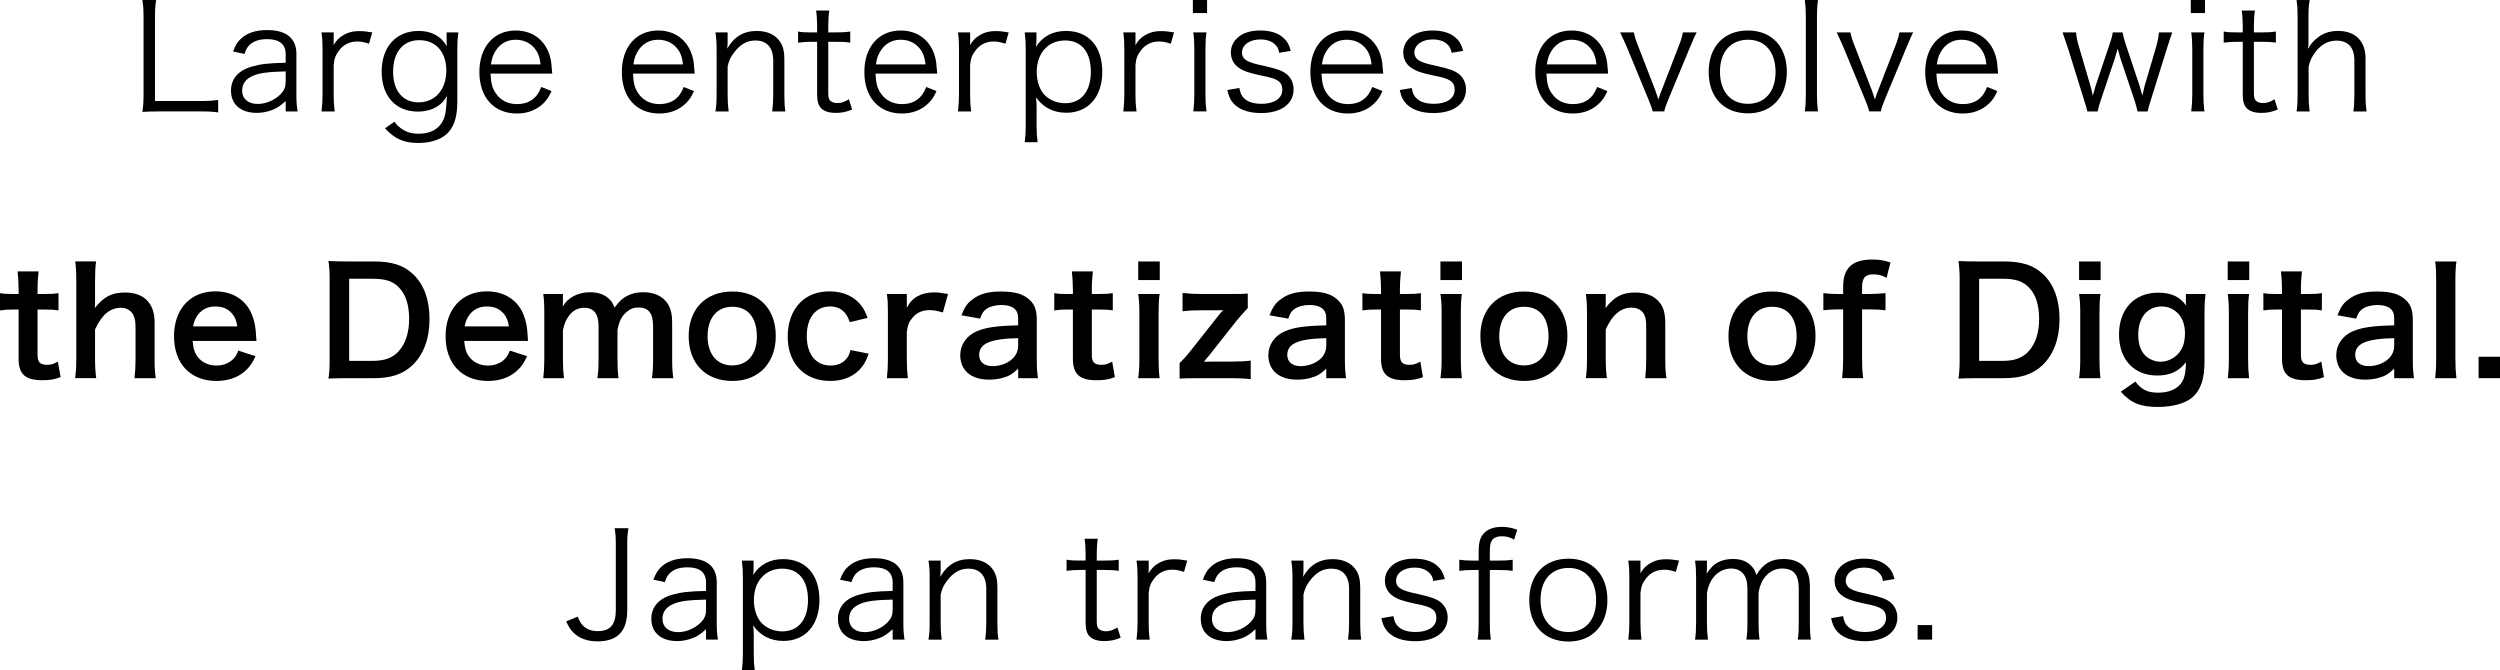 <?xml version="1.0" encoding="UTF-8"?>
<svg id="_レイヤー_1" data-name=" レイヤー 1" xmlns="http://www.w3.org/2000/svg" viewBox="0 0 170.398 45.695">
  <defs>
    <style>
      .cls-1 {
        fill: #000;
        stroke-width: 0px;
      }
    </style>
  </defs>
  <path class="cls-1" d="M10.793,7.596c-.459,0-.74.01-1.089.03.06-.38.08-.7.08-1.189V1.179c0-.52-.02-.83-.08-1.179h.939c-.06.37-.08.629-.08,1.179v5.707h3.148c.5,0,.77-.02,1.159-.07v.849c-.32-.05-.6-.07-1.159-.07h-2.918Z"/>
  <path class="cls-1" d="M19.472,6.886c-.39.35-.58.479-.919.609-.34.13-.7.2-1.04.2-1.099,0-1.769-.57-1.769-1.519,0-.8.5-1.379,1.429-1.639.59-.17,1.07-.23,2.299-.26v-.58c0-.68-.43-1.029-1.259-1.029-.55,0-.959.14-1.239.43-.13.14-.21.28-.31.58l-.779-.17c.18-.459.31-.669.56-.889.41-.38,1.009-.57,1.759-.57,1.319,0,1.999.56,1.999,1.639v2.809c0,.45.02.699.08,1.099h-.81v-.709ZM19.472,4.867c-1.189.03-1.759.1-2.208.29-.51.21-.76.55-.76,1.029,0,.55.41.899,1.06.899.58,0,1.209-.28,1.599-.709.229-.25.31-.46.31-.859v-.65Z"/>
  <path class="cls-1" d="M25.152,2.979c-.38-.12-.56-.15-.81-.15-.51,0-.929.209-1.229.609-.24.31-.33.55-.37 1v2.039c0,.45.02.729.07,1.119h-.899c.05-.459.07-.72.07-1.129v-3.128c0-.5-.02-.77-.07-1.129h.83v.569c0,.08,0,.23-.01.3.19-.31.34-.47.549-.609.38-.25.72-.35,1.2-.35.3,0,.47.02.889.09l-.22.77Z"/>
  <path class="cls-1" d="M26.883,8.295c.14.19.2.26.32.35.38.33.8.47,1.339.47.87,0,1.479-.379,1.739-1.099.1-.29.14-.65.18-1.479-.15.27-.26.399-.43.549-.38.34-.939.52-1.549.52-1.509,0-2.468-1.05-2.468-2.719,0-1.699.979-2.778,2.528-2.778.87,0,1.509.35,1.919,1.049-.01-.17-.02-.25-.02-.38v-.569h.8c-.05.39-.07.649-.07,1.119v3.578c0,.979-.18,1.609-.58,2.079-.419.49-1.169.76-2.079.76-.99,0-1.609-.28-2.269-1l.64-.45ZM28.522,6.976c1.14,0,1.899-.87,1.899-2.169,0-1.259-.719-2.069-1.839-2.069-1.109,0-1.789.82-1.789,2.149,0,1.299.66,2.089,1.729,2.089Z"/>
  <path class="cls-1" d="M33.434,5.017c.03.67.13,1.04.4,1.399.32.439.81.68,1.409.68.81,0,1.369-.4,1.649-1.169l.7.28c-.19.42-.32.6-.55.83-.47.459-1.079.7-1.809.7-1.569,0-2.559-1.1-2.559-2.829,0-1.709.979-2.829,2.479-2.829,1.289,0,2.219.83,2.418,2.169.01.11.05.5.07.77h-4.208ZM36.842,4.388c-.06-.56-.21-.919-.53-1.229-.31-.3-.7-.45-1.179-.45-.61,0-1.12.31-1.419.87-.14.25-.19.43-.25.81h3.378Z"/>
  <path class="cls-1" d="M43.144,5.017c.03.67.13,1.04.4,1.399.32.439.81.68,1.409.68.81,0,1.369-.4,1.649-1.169l.7.28c-.19.42-.32.6-.55.83-.47.459-1.079.7-1.809.7-1.569,0-2.559-1.1-2.559-2.829,0-1.709.979-2.829,2.479-2.829,1.289,0,2.219.83,2.418,2.169.01.11.05.5.07.77h-4.208ZM46.552,4.388c-.06-.56-.21-.919-.53-1.229-.31-.3-.7-.45-1.179-.45-.61,0-1.12.31-1.419.87-.14.25-.19.43-.25.81h3.378Z"/>
  <path class="cls-1" d="M48.764,7.596c.06-.38.08-.649.08-1.129v-3.128c0-.45-.02-.73-.08-1.129h.83v.679c0,.12,0,.2-.03.43.47-.82,1.119-1.209,2.019-1.209.72,0,1.279.26,1.599.75.19.29.28.66.28,1.149v2.469c0,.51.02.79.07,1.119h-.899c.05-.39.07-.689.07-1.129v-2.329c0-.899-.43-1.379-1.219-1.379-.56,0-1.01.25-1.429.79-.26.34-.38.59-.46.99v1.929c0,.44.02.74.07,1.129h-.899Z"/>
  <path class="cls-1" d="M56.523.72c-.05.32-.07.68-.07,1.109v.38h.479c.46,0,.67-.01,1.02-.06v.759c-.32-.05-.57-.06-1.02-.06h-.479v3.478c0,.29.04.439.13.529.11.11.28.17.49.17.26,0,.459-.06.79-.26l.22.7c-.41.17-.72.23-1.129.23-.439,0-.779-.11-.979-.31-.2-.2-.28-.49-.28-.959v-3.578h-.4c-.34,0-.569.02-.899.06v-.759c.28.05.48.06.899.06h.4v-.38c0-.4-.02-.78-.07-1.109h.899Z"/>
  <path class="cls-1" d="M59.673,5.017c.03.67.13,1.04.4,1.399.32.439.81.68,1.409.68.81,0,1.369-.4,1.649-1.169l.7.28c-.19.42-.32.6-.55.83-.47.459-1.079.7-1.809.7-1.569,0-2.559-1.1-2.559-2.829,0-1.709.979-2.829,2.479-2.829,1.289,0,2.219.83,2.418,2.169.01.11.05.5.07.77h-4.208ZM63.082,4.388c-.06-.56-.21-.919-.53-1.229-.31-.3-.7-.45-1.179-.45-.61,0-1.12.31-1.419.87-.14.25-.19.43-.25.81h3.378Z"/>
  <path class="cls-1" d="M68.532,2.979c-.38-.12-.56-.15-.81-.15-.51,0-.929.209-1.229.609-.24.31-.33.55-.37 1v2.039c0,.45.02.729.07,1.119h-.899c.05-.459.07-.72.07-1.129v-3.128c0-.5-.02-.77-.07-1.129h.83v.569c0,.08,0,.23-.01.3.19-.31.34-.47.55-.609.379-.25.719-.35,1.199-.35.3,0,.47.02.889.09l-.22.77Z"/>
  <path class="cls-1" d="M69.843,9.695c.05-.39.07-.71.07-1.12V3.358c0-.479-.02-.77-.07-1.149h.8v.569c0,.13-.01.24-.03.41.45-.709,1.149-1.079,2.039-1.079,1.539,0,2.479,1.049,2.479,2.789,0,1.699-.959,2.788-2.458,2.788-.879,0-1.589-.37-2.059-1.059.03.28.04.43.04.7v1.239c0,.47.02.759.07,1.129h-.88ZM74.351,4.897c0-1.359-.64-2.139-1.759-2.139-1.149,0-1.929.86-1.929,2.149,0,.65.21,1.25.569,1.599.35.34.85.53,1.37.53,1.089,0,1.749-.81,1.749-2.139Z"/>
  <path class="cls-1" d="M79.802,2.979c-.38-.12-.56-.15-.81-.15-.51,0-.929.209-1.229.609-.24.31-.33.55-.37 1v2.039c0,.45.02.729.07,1.119h-.899c.05-.459.07-.72.07-1.129v-3.128c0-.5-.02-.77-.07-1.129h.83v.569c0,.08,0,.23-.01.3.19-.31.34-.47.549-.609.38-.25.72-.35,1.2-.35.3,0,.47.02.889.09l-.22.77Z"/>
  <path class="cls-1" d="M82.273,0v.89h-.969v-.89h.969ZM82.233,2.209c-.05.35-.07.629-.07,1.129v3.128c0,.46.02.74.07,1.129h-.899c.05-.43.07-.709.07-1.129v-3.128c0-.48-.02-.78-.07-1.129h.899Z"/>
  <path class="cls-1" d="M84.473,5.997c.07.37.15.55.35.729.25.23.65.35,1.16.35.869,0,1.419-.37,1.419-.959,0-.28-.1-.49-.31-.62-.24-.15-.44-.21-1.18-.36-.8-.17-1.14-.29-1.479-.52-.35-.24-.54-.61-.54-1.05,0-.36.15-.7.43-.969.35-.34.89-.52,1.559-.52.68,0,1.21.16,1.569.48.26.22.4.45.53.91l-.79.13c-.06-.27-.11-.39-.25-.53-.229-.25-.59-.38-1.039-.38-.73,0-1.25.37-1.25.899,0,.23.12.43.34.55.23.13.49.21,1.11.34.969.22,1.289.34,1.589.57.31.25.479.629.479,1.039,0,1-.85,1.619-2.219,1.619-.91,0-1.609-.27-1.979-.779-.15-.21-.22-.38-.32-.79l.819-.14Z"/>
  <path class="cls-1" d="M90.073,5.017c.03.67.13,1.04.4,1.399.319.439.81.68,1.409.68.81,0,1.369-.4,1.648-1.169l.7.28c-.19.42-.32.6-.55.83-.47.459-1.079.7-1.809.7-1.569,0-2.559-1.1-2.559-2.829,0-1.709.979-2.829,2.479-2.829,1.289,0,2.219.83,2.418,2.169.011.11.051.5.07.77h-4.208ZM93.481,4.388c-.06-.56-.21-.919-.529-1.229-.31-.3-.7-.45-1.18-.45-.609,0-1.119.31-1.419.87-.14.25-.19.43-.25.81h3.378Z"/>
  <path class="cls-1" d="M96.223,5.997c.069.37.149.55.35.729.25.23.649.35,1.159.35.87,0,1.419-.37,1.419-.959,0-.28-.1-.49-.31-.62-.239-.15-.439-.21-1.179-.36-.8-.17-1.14-.29-1.479-.52-.35-.24-.54-.61-.54-1.05,0-.36.15-.7.43-.969.351-.34.89-.52,1.56-.52.68,0,1.209.16,1.569.48.26.22.399.45.529.91l-.789.13c-.061-.27-.11-.39-.25-.53-.23-.25-.59-.38-1.04-.38-.729,0-1.249.37-1.249.899,0,.23.12.43.34.55.229.13.489.21,1.109.34.97.22,1.289.34,1.589.57.311.25.48.629.48,1.039,0,1-.85,1.619-2.219,1.619-.91,0-1.609-.27-1.979-.779-.149-.21-.22-.38-.319-.79l.819-.14Z"/>
  <path class="cls-1" d="M105.403,5.017c.03.67.13,1.04.4,1.399.319.439.81.68,1.409.68.81,0,1.369-.4,1.648-1.169l.7.28c-.19.42-.32.6-.55.83-.47.459-1.079.7-1.809.7-1.569,0-2.559-1.1-2.559-2.829,0-1.709.979-2.829,2.479-2.829,1.289,0,2.219.83,2.418,2.169.011.11.051.5.07.77h-4.208ZM108.811,4.388c-.06-.56-.21-.919-.529-1.229-.31-.3-.7-.45-1.18-.45-.609,0-1.119.31-1.419.87-.14.25-.19.43-.25.81h3.378Z"/>
  <path class="cls-1" d="M111.363,2.209c.051.26.15.589.311.979l1.139,2.938c.051.13.16.45.221.65.079-.25.14-.42.229-.64l1.14-2.949c.18-.45.249-.699.3-.979h.939c-.13.24-.16.32-.49,1.099l-1.399,3.368c-.22.55-.249.61-.319.919h-.79c-.06-.25-.13-.43-.329-.919l-1.39-3.368c-.189-.44-.29-.66-.5-1.099h.939Z"/>
  <path class="cls-1" d="M116.463,4.907c0-1.729,1.039-2.829,2.669-2.829,1.629,0,2.658,1.1,2.658,2.819,0,1.709-1.039,2.828-2.648,2.828-1.64,0-2.679-1.089-2.679-2.818ZM117.233,4.887c0,1.359.729,2.189,1.899,2.189,1.169,0,1.889-.83,1.889-2.179,0-1.35-.72-2.189-1.869-2.189-1.189,0-1.919.83-1.919,2.179Z"/>
  <path class="cls-1" d="M123.913,0c-.05.36-.07.629-.07,1.129v5.347c0,.45.021.719.07,1.119h-.899c.05-.36.07-.669.07-1.119V1.119c0-.49-.021-.759-.07-1.119h.899Z"/>
  <path class="cls-1" d="M126.123,2.209c.051.26.15.589.311.979l1.139,2.938c.051.13.16.45.221.65.079-.25.14-.42.229-.64l1.14-2.949c.18-.45.249-.699.3-.979h.939c-.13.24-.16.32-.49,1.099l-1.399,3.368c-.22.55-.249.61-.319.919h-.79c-.06-.25-.13-.43-.329-.919l-1.39-3.368c-.189-.44-.29-.66-.5-1.099h.939Z"/>
  <path class="cls-1" d="M131.983,5.017c.03.67.13,1.04.399,1.399.32.439.81.68,1.409.68.81,0,1.369-.4,1.649-1.169l.699.28c-.189.42-.319.6-.55.83-.47.459-1.079.7-1.809.7-1.569,0-2.559-1.1-2.559-2.829,0-1.709.979-2.829,2.479-2.829,1.289,0,2.219.83,2.419,2.169.01.11.05.5.07.77h-4.208ZM135.391,4.388c-.061-.56-.21-.919-.53-1.229-.31-.3-.699-.45-1.179-.45-.61,0-1.12.31-1.42.87-.14.25-.189.43-.249.81h3.378Z"/>
  <path class="cls-1" d="M145.691,7.596c-.04-.21-.11-.47-.2-.75l-.979-2.908c-.02-.05-.069-.26-.17-.63-.08.28-.16.55-.189.65l-.97,2.888c-.1.29-.18.58-.21.75h-.699c-.061-.25-.061-.27-.22-.759l-1.07-3.448c-.12-.37-.279-.84-.399-1.179h.919c.021.31.091.649.23,1.089l.729,2.488c.05.17.11.38.18.73.061-.23.181-.63.21-.72l.95-2.829c.109-.3.18-.58.199-.759h.67c.03.18.1.459.2.759l.959,2.878c.03.09.09.31.13.45q.04.15.061.22c.09-.39.14-.62.159-.68l.75-2.539c.13-.43.2-.8.22-1.089h.909c-.079.209-.21.609-.39,1.179l-1.079,3.458c-.13.4-.17.55-.21.75h-.689Z"/>
  <path class="cls-1" d="M150.292,0v.89h-.97v-.89h.97ZM150.252,2.209c-.05.35-.069.629-.069,1.129v3.128c0,.46.02.74.069,1.129h-.899c.05-.43.07-.709.07-1.129v-3.128c0-.48-.021-.78-.07-1.129h.899Z"/>
  <path class="cls-1" d="M153.692.72c-.05.32-.069.68-.069,1.109v.38h.479c.46,0,.67-.01,1.02-.06v.759c-.319-.05-.569-.06-1.02-.06h-.479v3.478c0,.29.04.439.13.529.109.11.279.17.489.17.26,0,.46-.06.79-.26l.22.7c-.41.17-.72.23-1.129.23-.44,0-.78-.11-.979-.31-.2-.2-.28-.49-.28-.959v-3.578h-.399c-.34,0-.57.02-.899.06v-.759c.279.05.479.06.899.06h.399v-.38c0-.4-.02-.78-.07-1.109h.899Z"/>
  <path class="cls-1" d="M156.534,7.596c.05-.36.069-.629.069-1.129V1.129c0-.5-.02-.76-.069-1.129h.889c-.06.37-.079.629-.079,1.139v1.689c0,.16,0,.24-.03.5.2-.33.31-.479.55-.68.43-.37.89-.54,1.499-.54,1.169,0,1.869.689,1.869,1.859v2.509c0,.459.02.75.069,1.119h-.899c.051-.33.07-.629.07-1.129v-2.358c0-.87-.43-1.339-1.209-1.339-.561,0-1.02.24-1.409.729-.28.36-.41.63-.5,1.049v1.919c0,.44.02.74.069,1.129h-.889Z"/>
  <path class="cls-1" d="M2.629,18.5c-.04.35-.07.78-.07,1.229v.31h.42c.47,0,.689-.01,1.009-.06v1.179c-.33-.05-.52-.06-.979-.06h-.45v3.099c0,.489.18.669.66.669.26,0,.42-.05.729-.22l.18,1.06c-.43.16-.729.21-1.25.21-1.149,0-1.609-.41-1.609-1.459v-3.359h-.38c-.37,0-.56.01-.89.06v-1.179c.29.05.48.06.899.06h.37v-.31c0-.43-.03-.87-.07-1.229h1.43Z"/>
  <path class="cls-1" d="M6.549,17.82c-.05.38-.07.75-.07,1.319v1.429c0,.13,0,.18-.02.43.62-.78,1.159-1.06,2.069-1.06,1.279,0,2.009.729,2.009,2.019v2.519c0,.55.02.93.08,1.3h-1.449c.05-.45.07-.79.07-1.3v-2.219c0-.46-.1-.79-.29-.99-.18-.19-.42-.29-.69-.29-.75,0-1.329.479-1.779,1.479v2.019c0,.49.02.869.08,1.3h-1.439c.06-.431.08-.73.08-1.3v-5.347c0-.6-.02-.91-.07-1.31h1.419Z"/>
  <path class="cls-1" d="M13.129,23.237c.05.55.14.829.37,1.119.29.36.739.56,1.249.56.49,0,.91-.18,1.2-.499.12-.141.189-.25.29-.52l1.179.379c-.229.48-.359.67-.609.92-.52.51-1.219.77-2.059.77-1.769,0-2.888-1.18-2.888-3.048,0-1.85,1.109-3.059,2.818-3.059,1.169,0,2.089.58,2.489,1.579.19.48.26.84.29,1.519,0,.021,0,.051.02.28h-4.348ZM16.177,22.248c-.07-.439-.19-.709-.439-.959-.27-.27-.61-.4-1.08-.4-.779,0-1.349.52-1.499,1.359h3.018Z"/>
  <path class="cls-1" d="M22.469,19.089c0-.56-.02-.859-.08-1.299.4.02.64.03,1.27.03h1.809c1.249,0,2.059.26,2.698.88.729.689,1.109,1.729,1.109,3.028,0,1.36-.399,2.439-1.179,3.178-.64.6-1.439.87-2.619.87h-1.819c-.61,0-.86.01-1.27.029.06-.409.08-.72.08-1.319v-5.397ZM25.388,24.597c.819,0,1.349-.19,1.769-.64.479-.51.729-1.28.729-2.219,0-.949-.23-1.659-.689-2.139-.41-.43-.93-.6-1.799-.6h-1.599v5.597h1.589Z"/>
  <path class="cls-1" d="M31.639,23.237c.05.55.14.829.37,1.119.29.36.739.56,1.249.56.49,0,.91-.18,1.2-.499.12-.141.189-.25.29-.52l1.179.379c-.229.48-.359.67-.609.92-.52.51-1.219.77-2.059.77-1.769,0-2.888-1.18-2.888-3.048,0-1.85,1.109-3.059,2.818-3.059,1.169,0,2.089.58,2.489,1.579.19.48.26.84.29,1.519,0,.021,0,.051.02.28h-4.348ZM34.687,22.248c-.07-.439-.19-.709-.439-.959-.27-.27-.61-.4-1.08-.4-.779,0-1.349.52-1.499,1.359h3.018Z"/>
  <path class="cls-1" d="M37.029,25.776c.05-.431.07-.76.07-1.3v-3.138c0-.63-.02-.92-.07-1.299h1.339v.509c0,.06,0,.21-.01.37.29-.61,1.03-1,1.859-1.0.54,0,.979.15,1.289.45.18.16.26.29.38.6.34-.45.53-.629.839-.79.33-.18.67-.26,1.12-.26.64,0,1.159.2,1.499.57.33.36.47.81.47,1.519v2.469c0,.56.02.89.08,1.3h-1.459c.06-.41.08-.71.08-1.3v-2.239c0-.88-.31-1.279-.979-1.279-.33,0-.58.09-.819.3-.35.3-.51.62-.63,1.239v1.979c0,.55.02.89.07,1.3h-1.439c.06-.42.08-.73.08-1.3v-2.239c0-.84-.32-1.259-.97-1.259-.419,0-.759.17-1.029.52-.22.29-.32.52-.43 1v1.979c0,.54.02.84.07,1.3h-1.409Z"/>
  <path class="cls-1" d="M46.939,22.918c0-1.86,1.159-3.049,2.979-3.049,1.809,0,2.958,1.179,2.958,3.028,0,1.849-1.169,3.068-2.948,3.068-1.829,0-2.988-1.18-2.988-3.048ZM48.229,22.918c0,1.229.64,1.988,1.679,1.988s1.679-.749,1.679-1.969c0-1.29-.61-2.029-1.669-2.029-1.05,0-1.689.76-1.689,2.01Z"/>
  <path class="cls-1" d="M57.917,21.958c-.11-.31-.18-.45-.31-.61-.24-.3-.59-.46-1.03-.46-.979,0-1.589.77-1.589,2.009,0,1.249.62,2.019,1.629,2.019.5,0,.899-.199,1.149-.56.09-.14.14-.25.2-.499l1.24.249c-.14.4-.24.61-.42.85-.48.66-1.25,1.01-2.199,1.01-1.759,0-2.898-1.189-2.898-3.038,0-.94.3-1.75.85-2.309.49-.5,1.189-.76,2.009-.76.979,0,1.759.38,2.239,1.08.13.2.21.36.35.729l-1.219.29Z"/>
  <path class="cls-1" d="M64.267,21.298c-.42-.12-.629-.16-.89-.16-.5,0-.879.16-1.159.49-.25.29-.35.52-.41 1v1.849c0,.54.02.83.07,1.3h-1.429c.05-.49.07-.78.07-1.3v-3.138c0-.61-.01-.89-.07-1.299h1.359v.939c.36-.71.979-1.05,1.879-1.05.24,0,.479.03.929.11l-.35,1.259Z"/>
  <path class="cls-1" d="M69.397,25.126c-.4.38-.649.521-1.059.63-.29.08-.61.12-.93.12-1.219,0-1.959-.63-1.959-1.679,0-.7.44-1.33,1.129-1.62.649-.27,1.389-.37,2.818-.4v-.51c0-.58-.39-.879-1.149-.879-.399,0-.81.11-1.039.29-.19.14-.28.28-.4.64l-1.279-.229c.23-.58.41-.84.79-1.11.49-.359,1.049-.509,1.909-.509.959,0,1.54.17,1.969.589.34.32.47.7.47,1.379v2.688c0,.53.02.8.08,1.25h-1.349v-.65ZM69.397,23.048c-1.909.04-2.659.369-2.659,1.149,0,.47.35.759.91.759.53,0,1.049-.199,1.389-.529.24-.24.36-.529.36-.88v-.499Z"/>
  <path class="cls-1" d="M74.488,18.5c-.04.35-.07.78-.07,1.229v.31h.42c.47,0,.689-.01,1.009-.06v1.179c-.33-.05-.52-.06-.979-.06h-.45v3.099c0,.489.18.669.66.669.26,0,.42-.05.729-.22l.18,1.06c-.43.16-.729.21-1.25.21-1.149,0-1.609-.41-1.609-1.459v-3.359h-.38c-.37,0-.56.01-.89.06v-1.179c.29.05.48.06.899.06h.37v-.31c0-.43-.03-.87-.07-1.229h1.43Z"/>
  <path class="cls-1" d="M79.048,17.82v1.27h-1.469v-1.27h1.469ZM79.038,20.039c-.05.37-.07.699-.07,1.309v3.119c0,.55.02.89.07,1.31h-1.459c.06-.45.08-.8.08-1.3v-3.138c0-.55-.02-.89-.08-1.299h1.459Z"/>
  <path class="cls-1" d="M85.247,25.846c-.41-.05-.71-.069-1.319-.069h-2.299c-.709,0-.93.01-1.229.029v-1.06c.32-.31.52-.539.76-.849l1.929-2.439c.1-.12.16-.2.28-.32h-.09c-.08.01-.2.01-.36.01h-1.02c-.529,0-.899.02-1.299.07v-1.25c.45.05.78.07,1.299.07h1.939c.73,0,.91,0,1.209-.03v.99c-.3.32-.56.609-.76.859l-1.889,2.389c-.02.04-.04.05-.12.14q-.06.08-.22.27c.22-.01.44-.01.6-.01h1.279c.58,0,.93-.02,1.31-.07v1.27Z"/>
  <path class="cls-1" d="M90.397,25.126c-.4.38-.649.521-1.06.63-.29.08-.609.12-.93.12-1.219,0-1.959-.63-1.959-1.679,0-.7.44-1.33,1.13-1.62.649-.27,1.389-.37,2.818-.4v-.51c0-.58-.39-.879-1.149-.879-.399,0-.81.11-1.039.29-.19.14-.28.28-.4.64l-1.279-.229c.23-.58.41-.84.79-1.11.489-.359,1.049-.509,1.908-.509.96,0,1.54.17,1.97.589.34.32.47.7.47,1.379v2.688c0,.53.02.8.079,1.25h-1.349v-.65ZM90.397,23.048c-1.909.04-2.658.369-2.658,1.149,0,.47.35.759.909.759.529,0,1.049-.199,1.389-.529.24-.24.36-.529.36-.88v-.499Z"/>
  <path class="cls-1" d="M95.488,18.5c-.04.35-.07.78-.07,1.229v.31h.42c.47,0,.689-.01,1.01-.06v1.179c-.33-.05-.52-.06-.979-.06h-.45v3.099c0,.489.181.669.66.669.26,0,.42-.05.729-.22l.18,1.06c-.43.16-.729.21-1.249.21-1.149,0-1.609-.41-1.609-1.459v-3.359h-.38c-.369,0-.56.01-.89.06v-1.179c.29.05.48.06.899.06h.37v-.31c0-.43-.03-.87-.07-1.229h1.43Z"/>
  <path class="cls-1" d="M99.648,17.82v1.27h-1.469v-1.27h1.469ZM99.638,20.039c-.05.37-.07.699-.07,1.309v3.119c0,.55.021.89.07,1.31h-1.459c.06-.45.08-.8.08-1.3v-3.138c0-.55-.021-.89-.08-1.299h1.459Z"/>
  <path class="cls-1" d="M100.899,22.918c0-1.86,1.159-3.049,2.979-3.049,1.809,0,2.958,1.179,2.958,3.028,0,1.849-1.169,3.068-2.948,3.068-1.829,0-2.988-1.18-2.988-3.048ZM102.188,22.918c0,1.229.64,1.988,1.68,1.988,1.039,0,1.679-.749,1.679-1.969,0-1.29-.609-2.029-1.669-2.029-1.05,0-1.689.76-1.689,2.01Z"/>
  <path class="cls-1" d="M108.088,25.776c.061-.431.08-.74.08-1.3v-3.138c0-.55-.02-.89-.08-1.299h1.359v.529c0,.15,0,.18-.02.43.609-.78,1.139-1.06,2.039-1.06.77,0,1.339.25,1.698.74.24.33.34.729.34,1.399v2.399c0,.55.021.93.08,1.3h-1.449c.05-.45.07-.79.07-1.3v-2.219c0-.42-.05-.69-.17-.88-.16-.26-.46-.41-.84-.41-.72,0-1.31.5-1.749,1.489v2.019c0,.49.021.869.08,1.3h-1.439Z"/>
  <path class="cls-1" d="M117.809,22.918c0-1.86,1.159-3.049,2.979-3.049,1.809,0,2.958,1.179,2.958,3.028,0,1.849-1.17,3.068-2.948,3.068-1.829,0-2.988-1.18-2.988-3.048ZM119.098,22.918c0,1.229.64,1.988,1.679,1.988,1.04,0,1.68-.749,1.68-1.969,0-1.29-.61-2.029-1.669-2.029-1.05,0-1.689.76-1.689,2.01Z"/>
  <path class="cls-1" d="M125.228,21.088c-.38,0-.64.02-.949.06v-1.169c.28.04.58.06.939.06h.41v-.53c0-1.239.63-1.819,1.988-1.819.45,0,.78.05,1.239.2l-.27,1.049c-.3-.17-.55-.24-.89-.24-.579,0-.779.24-.779.929v.41h.47c.399,0,.71-.02,1.129-.06v1.169c-.35-.04-.619-.06-1.109-.06h-.489v3.388c0,.569.02.859.07,1.3h-1.43c.05-.47.07-.78.07-1.3v-3.388h-.4Z"/>
  <path class="cls-1" d="M133.568,19.089c0-.56-.02-.859-.08-1.299.4.02.64.03,1.27.03h1.81c1.249,0,2.059.26,2.698.88.729.689,1.109,1.729,1.109,3.028,0,1.36-.399,2.439-1.18,3.178-.64.6-1.439.87-2.618.87h-1.819c-.609,0-.859.01-1.27.029.061-.409.08-.72.08-1.319v-5.397ZM136.487,24.597c.819,0,1.349-.19,1.769-.64.479-.51.729-1.28.729-2.219,0-.949-.229-1.659-.689-2.139-.409-.43-.93-.6-1.799-.6h-1.6v5.597h1.59Z"/>
  <path class="cls-1" d="M143.177,17.82v1.27h-1.469v-1.27h1.469ZM143.167,20.039c-.05.37-.069.699-.069,1.309v3.119c0,.55.02.89.069,1.31h-1.459c.06-.45.08-.8.08-1.3v-3.138c0-.55-.021-.89-.08-1.299h1.459Z"/>
  <path class="cls-1" d="M145.548,26.006c.39.54.83.76,1.549.76.771,0,1.359-.271,1.64-.75.17-.3.24-.649.26-1.329-.5.63-1.09.909-1.959.909-1.589,0-2.608-1.089-2.608-2.798,0-1.729,1.05-2.849,2.668-2.849.89,0,1.479.27,1.909.88-.02-.2-.02-.22-.02-.33v-.459h1.339c-.05.43-.069.709-.069,1.249v3.349c0,1.199-.261,1.969-.84,2.459-.5.409-1.329.64-2.358.64-1.17,0-1.829-.271-2.509-1.04l.999-.689ZM146.198,24.207c.25.27.68.449,1.06.449.55,0,1.109-.319,1.39-.789.189-.31.279-.68.279-1.14,0-.64-.199-1.14-.6-1.479-.279-.23-.609-.36-.969-.36-1,0-1.619.75-1.619,1.939,0,.59.159,1.08.459,1.38Z"/>
  <path class="cls-1" d="M153.308,17.82v1.27h-1.469v-1.27h1.469ZM153.298,20.039c-.05.37-.07.699-.07,1.309v3.119c0,.55.021.89.07,1.31h-1.459c.06-.45.079-.8.079-1.3v-3.138c0-.55-.02-.89-.079-1.299h1.459Z"/>
  <path class="cls-1" d="M156.898,18.5c-.04.35-.07.78-.07,1.229v.31h.42c.47,0,.689-.01,1.01-.06v1.179c-.33-.05-.521-.06-.979-.06h-.45v3.099c0,.489.18.669.66.669.26,0,.419-.05.729-.22l.18,1.06c-.43.16-.729.21-1.249.21-1.149,0-1.609-.41-1.609-1.459v-3.359h-.38c-.37,0-.56.01-.89.06v-1.179c.29.05.479.06.899.06h.37v-.31c0-.43-.03-.87-.07-1.229h1.43Z"/>
  <path class="cls-1" d="M163.187,25.126c-.4.38-.65.521-1.06.63-.29.08-.61.12-.93.12-1.22,0-1.959-.63-1.959-1.679,0-.7.439-1.33,1.129-1.62.65-.27,1.39-.37,2.819-.4v-.51c0-.58-.391-.879-1.149-.879-.4,0-.81.11-1.04.29-.189.14-.279.28-.399.64l-1.279-.229c.229-.58.41-.84.789-1.11.49-.359,1.05-.509,1.909-.509.96,0,1.539.17,1.969.589.34.32.47.7.47,1.379v2.688c0,.53.021.8.08,1.25h-1.349v-.65ZM163.187,23.048c-1.909.04-2.659.369-2.659,1.149,0,.47.35.759.91.759.529,0,1.049-.199,1.389-.529.24-.24.36-.529.36-.88v-.499Z"/>
  <path class="cls-1" d="M167.428,17.82c-.051.39-.07.71-.07,1.31v5.347c0,.53.02.859.07,1.3h-1.449c.05-.431.069-.72.069-1.3v-5.357c0-.6-.02-.919-.069-1.299h1.449Z"/>
  <path class="cls-1" d="M168.939,25.776v-1.46h1.459v1.46h-1.459Z"/>
  <path class="cls-1" d="M42.832,36c-.06.37-.08.62-.08,1.12v4.457c0,.68-.13,1.149-.41,1.51-.33.419-.879.629-1.609.629-.7,0-1.27-.21-1.649-.6-.19-.189-.3-.359-.5-.759l.79-.33c.13.31.21.449.35.6.24.26.59.39,1.02.39.85,0,1.229-.439,1.229-1.439v-4.457c0-.48-.02-.77-.08-1.12h.939Z"/>
  <path class="cls-1" d="M48.122,42.887c-.39.35-.58.479-.919.609s-.7.2-1.04.2c-1.099,0-1.769-.569-1.769-1.52,0-.799.5-1.379,1.429-1.639.59-.17,1.069-.23,2.299-.26v-.58c0-.68-.43-1.029-1.259-1.029-.55,0-.959.14-1.239.43-.13.14-.21.28-.31.58l-.779-.17c.18-.46.31-.67.56-.89.41-.38,1.009-.569,1.759-.569,1.319,0,1.999.56,1.999,1.639v2.809c0,.449.02.699.08,1.1h-.81v-.71ZM48.122,40.868c-1.189.029-1.759.1-2.208.289-.51.21-.76.55-.76,1.03,0,.549.41.899,1.06.899.58,0,1.209-.28,1.599-.71.229-.25.31-.46.31-.859v-.649Z"/>
  <path class="cls-1" d="M50.564,45.695c.05-.39.07-.71.07-1.119v-5.218c0-.479-.02-.77-.07-1.149h.8v.57c0,.13-.01.239-.03.409.45-.709,1.149-1.079,2.039-1.079,1.539,0,2.479,1.05,2.479,2.788,0,1.699-.959,2.789-2.458,2.789-.879,0-1.589-.37-2.059-1.06.03.279.04.43.04.699v1.239c0,.47.02.76.07,1.13h-.88ZM55.072,40.897c0-1.359-.64-2.139-1.759-2.139-1.149,0-1.929.859-1.929,2.149,0,.649.21,1.249.569,1.599.35.34.85.529,1.37.529,1.089,0,1.749-.81,1.749-2.139Z"/>
  <path class="cls-1" d="M60.842,42.887c-.39.35-.58.479-.919.609s-.7.2-1.04.2c-1.099,0-1.769-.569-1.769-1.52,0-.799.5-1.379,1.429-1.639.59-.17,1.069-.23,2.299-.26v-.58c0-.68-.43-1.029-1.259-1.029-.55,0-.959.14-1.239.43-.13.14-.21.28-.31.58l-.779-.17c.18-.46.31-.67.56-.89.41-.38,1.009-.569,1.759-.569,1.319,0,1.999.56,1.999,1.639v2.809c0,.449.02.699.08,1.1h-.81v-.71ZM60.842,40.868c-1.189.029-1.759.1-2.208.289-.51.21-.76.55-.76,1.03,0,.549.41.899,1.06.899.58,0,1.209-.28,1.599-.71.229-.25.31-.46.31-.859v-.649Z"/>
  <path class="cls-1" d="M63.284,43.597c.06-.38.08-.65.08-1.13v-3.128c0-.45-.02-.729-.08-1.13h.83v.68c0,.12,0,.2-.03.43.47-.819,1.119-1.209,2.019-1.209.72,0,1.279.26,1.599.75.19.289.28.659.28,1.148v2.469c0,.51.02.79.07,1.12h-.899c.05-.391.07-.69.07-1.13v-2.328c0-.9-.43-1.38-1.219-1.38-.56,0-1.01.25-1.429.79-.26.34-.38.59-.46.989v1.929c0,.439.02.739.07,1.13h-.899Z"/>
  <path class="cls-1" d="M74.823,36.72c-.05.32-.07.68-.07,1.109v.38h.479c.46,0,.67-.01,1.02-.06v.76c-.32-.05-.57-.061-1.02-.061h-.479v3.479c0,.29.04.439.13.529.11.11.28.17.49.17.26,0,.459-.06.79-.26l.22.7c-.41.17-.72.229-1.129.229-.439,0-.779-.11-.979-.31-.2-.2-.28-.49-.28-.96v-3.578h-.4c-.34,0-.569.021-.899.061v-.76c.28.05.48.06.899.06h.4v-.38c0-.399-.02-.779-.07-1.109h.899Z"/>
  <path class="cls-1" d="M80.702,38.979c-.38-.119-.56-.149-.81-.149-.51,0-.929.21-1.229.609-.24.31-.33.55-.37,1v2.038c0,.45.02.729.07,1.12h-.899c.05-.46.07-.72.07-1.13v-3.128c0-.5-.02-.77-.07-1.13h.83v.57c0,.08,0,.229-.01.3.19-.311.34-.47.55-.61.379-.25.719-.35,1.199-.35.3,0,.47.021.889.09l-.22.77Z"/>
  <path class="cls-1" d="M85.572,42.887c-.39.35-.58.479-.919.609s-.7.2-1.04.2c-1.099,0-1.769-.569-1.769-1.52,0-.799.5-1.379,1.429-1.639.59-.17,1.07-.23,2.299-.26v-.58c0-.68-.43-1.029-1.259-1.029-.55,0-.959.14-1.239.43-.13.14-.21.28-.31.58l-.779-.17c.18-.46.31-.67.56-.89.41-.38,1.009-.569,1.759-.569,1.32,0,1.999.56,1.999,1.639v2.809c0,.449.021.699.08,1.1h-.81v-.71ZM85.572,40.868c-1.189.029-1.759.1-2.208.289-.51.21-.76.55-.76,1.03,0,.549.41.899,1.06.899.58,0,1.209-.28,1.599-.71.229-.25.31-.46.31-.859v-.649Z"/>
  <path class="cls-1" d="M88.013,43.597c.061-.38.08-.65.08-1.13v-3.128c0-.45-.02-.729-.08-1.13h.83v.68c0,.12,0,.2-.03.43.47-.819,1.119-1.209,2.019-1.209.72,0,1.279.26,1.6.75.189.289.28.659.28,1.148v2.469c0,.51.02.79.069,1.12h-.899c.05-.391.07-.69.07-1.13v-2.328c0-.9-.43-1.38-1.22-1.38-.56,0-1.01.25-1.429.79-.26.34-.38.59-.46.989v1.929c0,.439.02.739.069,1.13h-.899Z"/>
  <path class="cls-1" d="M94.973,41.997c.07.37.15.55.351.729.249.23.649.35,1.159.35.869,0,1.419-.369,1.419-.959,0-.28-.1-.49-.31-.62-.24-.149-.44-.21-1.18-.359-.8-.17-1.14-.29-1.479-.52-.35-.24-.539-.61-.539-1.05,0-.359.149-.699.43-.97.35-.34.89-.52,1.559-.52.68,0,1.21.16,1.569.479.26.221.4.45.53.91l-.79.13c-.06-.27-.11-.39-.25-.53-.229-.249-.59-.379-1.039-.379-.729,0-1.249.369-1.249.899,0,.229.119.43.34.55.229.13.489.209,1.109.339.969.221,1.289.34,1.589.57.31.25.479.63.479,1.039,0,1-.85,1.619-2.219,1.619-.909,0-1.609-.27-1.979-.779-.15-.21-.221-.38-.32-.79l.819-.14Z"/>
  <path class="cls-1" d="M100.374,38.849c-.35,0-.6.021-.909.061v-.76c.27.04.51.06.909.06h.41v-.59c0-.609.08-.929.31-1.219.24-.31.699-.49,1.26-.49.39,0,.699.061,1.059.2l-.21.67c-.27-.16-.52-.23-.829-.23-.319,0-.55.09-.68.271-.109.159-.149.369-.149.839v.55h.499c.43,0,.689-.01,1.06-.06v.76c-.34-.05-.569-.061-1.06-.061h-.499v3.628c0,.47.02.75.069,1.12h-.899c.05-.37.07-.71.07-1.13v-3.618h-.41Z"/>
  <path class="cls-1" d="M104.234,40.908c0-1.729,1.039-2.829,2.669-2.829,1.629,0,2.658,1.1,2.658,2.818,0,1.709-1.039,2.829-2.648,2.829-1.64,0-2.679-1.09-2.679-2.818ZM105.003,40.888c0,1.359.729,2.188,1.899,2.188,1.169,0,1.889-.829,1.889-2.179,0-1.349-.72-2.188-1.869-2.188-1.189,0-1.919.829-1.919,2.179Z"/>
  <path class="cls-1" d="M114.222,38.979c-.38-.119-.56-.149-.81-.149-.51,0-.93.21-1.229.609-.24.31-.33.55-.37,1v2.038c0,.45.021.729.07,1.12h-.899c.05-.46.07-.72.07-1.13v-3.128c0-.5-.021-.77-.07-1.13h.829v.57c0,.08,0,.229-.01.3.19-.311.34-.47.55-.61.38-.25.72-.35,1.199-.35.3,0,.47.021.89.09l-.22.77Z"/>
  <path class="cls-1" d="M115.534,43.597c.05-.36.07-.66.07-1.13v-3.128c0-.5-.021-.77-.07-1.13h.81v.55c0,.05-.01.17-.021.36.091-.17.181-.29.38-.5.34-.34.83-.52,1.409-.52.57,0,.99.17,1.29.51.149.159.21.279.31.579.47-.77,1.01-1.089,1.849-1.089.66,0,1.159.21,1.459.609.24.319.34.71.34,1.299v2.469c0,.5.021.77.07,1.12h-.899c.06-.37.07-.6.07-1.13v-2.358c0-.949-.351-1.359-1.149-1.359-.5,0-.97.27-1.26.729-.189.29-.33.729-.33,1.029v1.969c0,.5.021.78.07,1.12h-.899c.05-.36.07-.62.07-1.13v-2.358c0-.88-.4-1.359-1.12-1.359-.52,0-.999.279-1.309.76-.181.27-.33.739-.33.999v1.959c0,.46.02.729.07,1.13h-.88Z"/>
  <path class="cls-1" d="M125.624,41.997c.069.37.149.55.35.729.25.23.649.35,1.159.35.87,0,1.419-.369,1.419-.959,0-.28-.1-.49-.31-.62-.239-.149-.439-.21-1.179-.359-.8-.17-1.14-.29-1.479-.52-.35-.24-.54-.61-.54-1.05,0-.359.15-.699.43-.97.351-.34.89-.52,1.56-.52.68,0,1.209.16,1.569.479.26.221.399.45.529.91l-.789.13c-.061-.27-.11-.39-.25-.53-.23-.249-.59-.379-1.04-.379-.729,0-1.249.369-1.249.899,0,.229.12.43.34.55.229.13.489.209,1.109.339.97.221,1.289.34,1.589.57.311.25.48.63.48,1.039,0,1-.85,1.619-2.219,1.619-.91,0-1.609-.27-1.979-.779-.149-.21-.22-.38-.319-.79l.819-.14Z"/>
  <path class="cls-1" d="M131.693,42.606v.99h-.989v-.99h.989Z"/>
</svg>